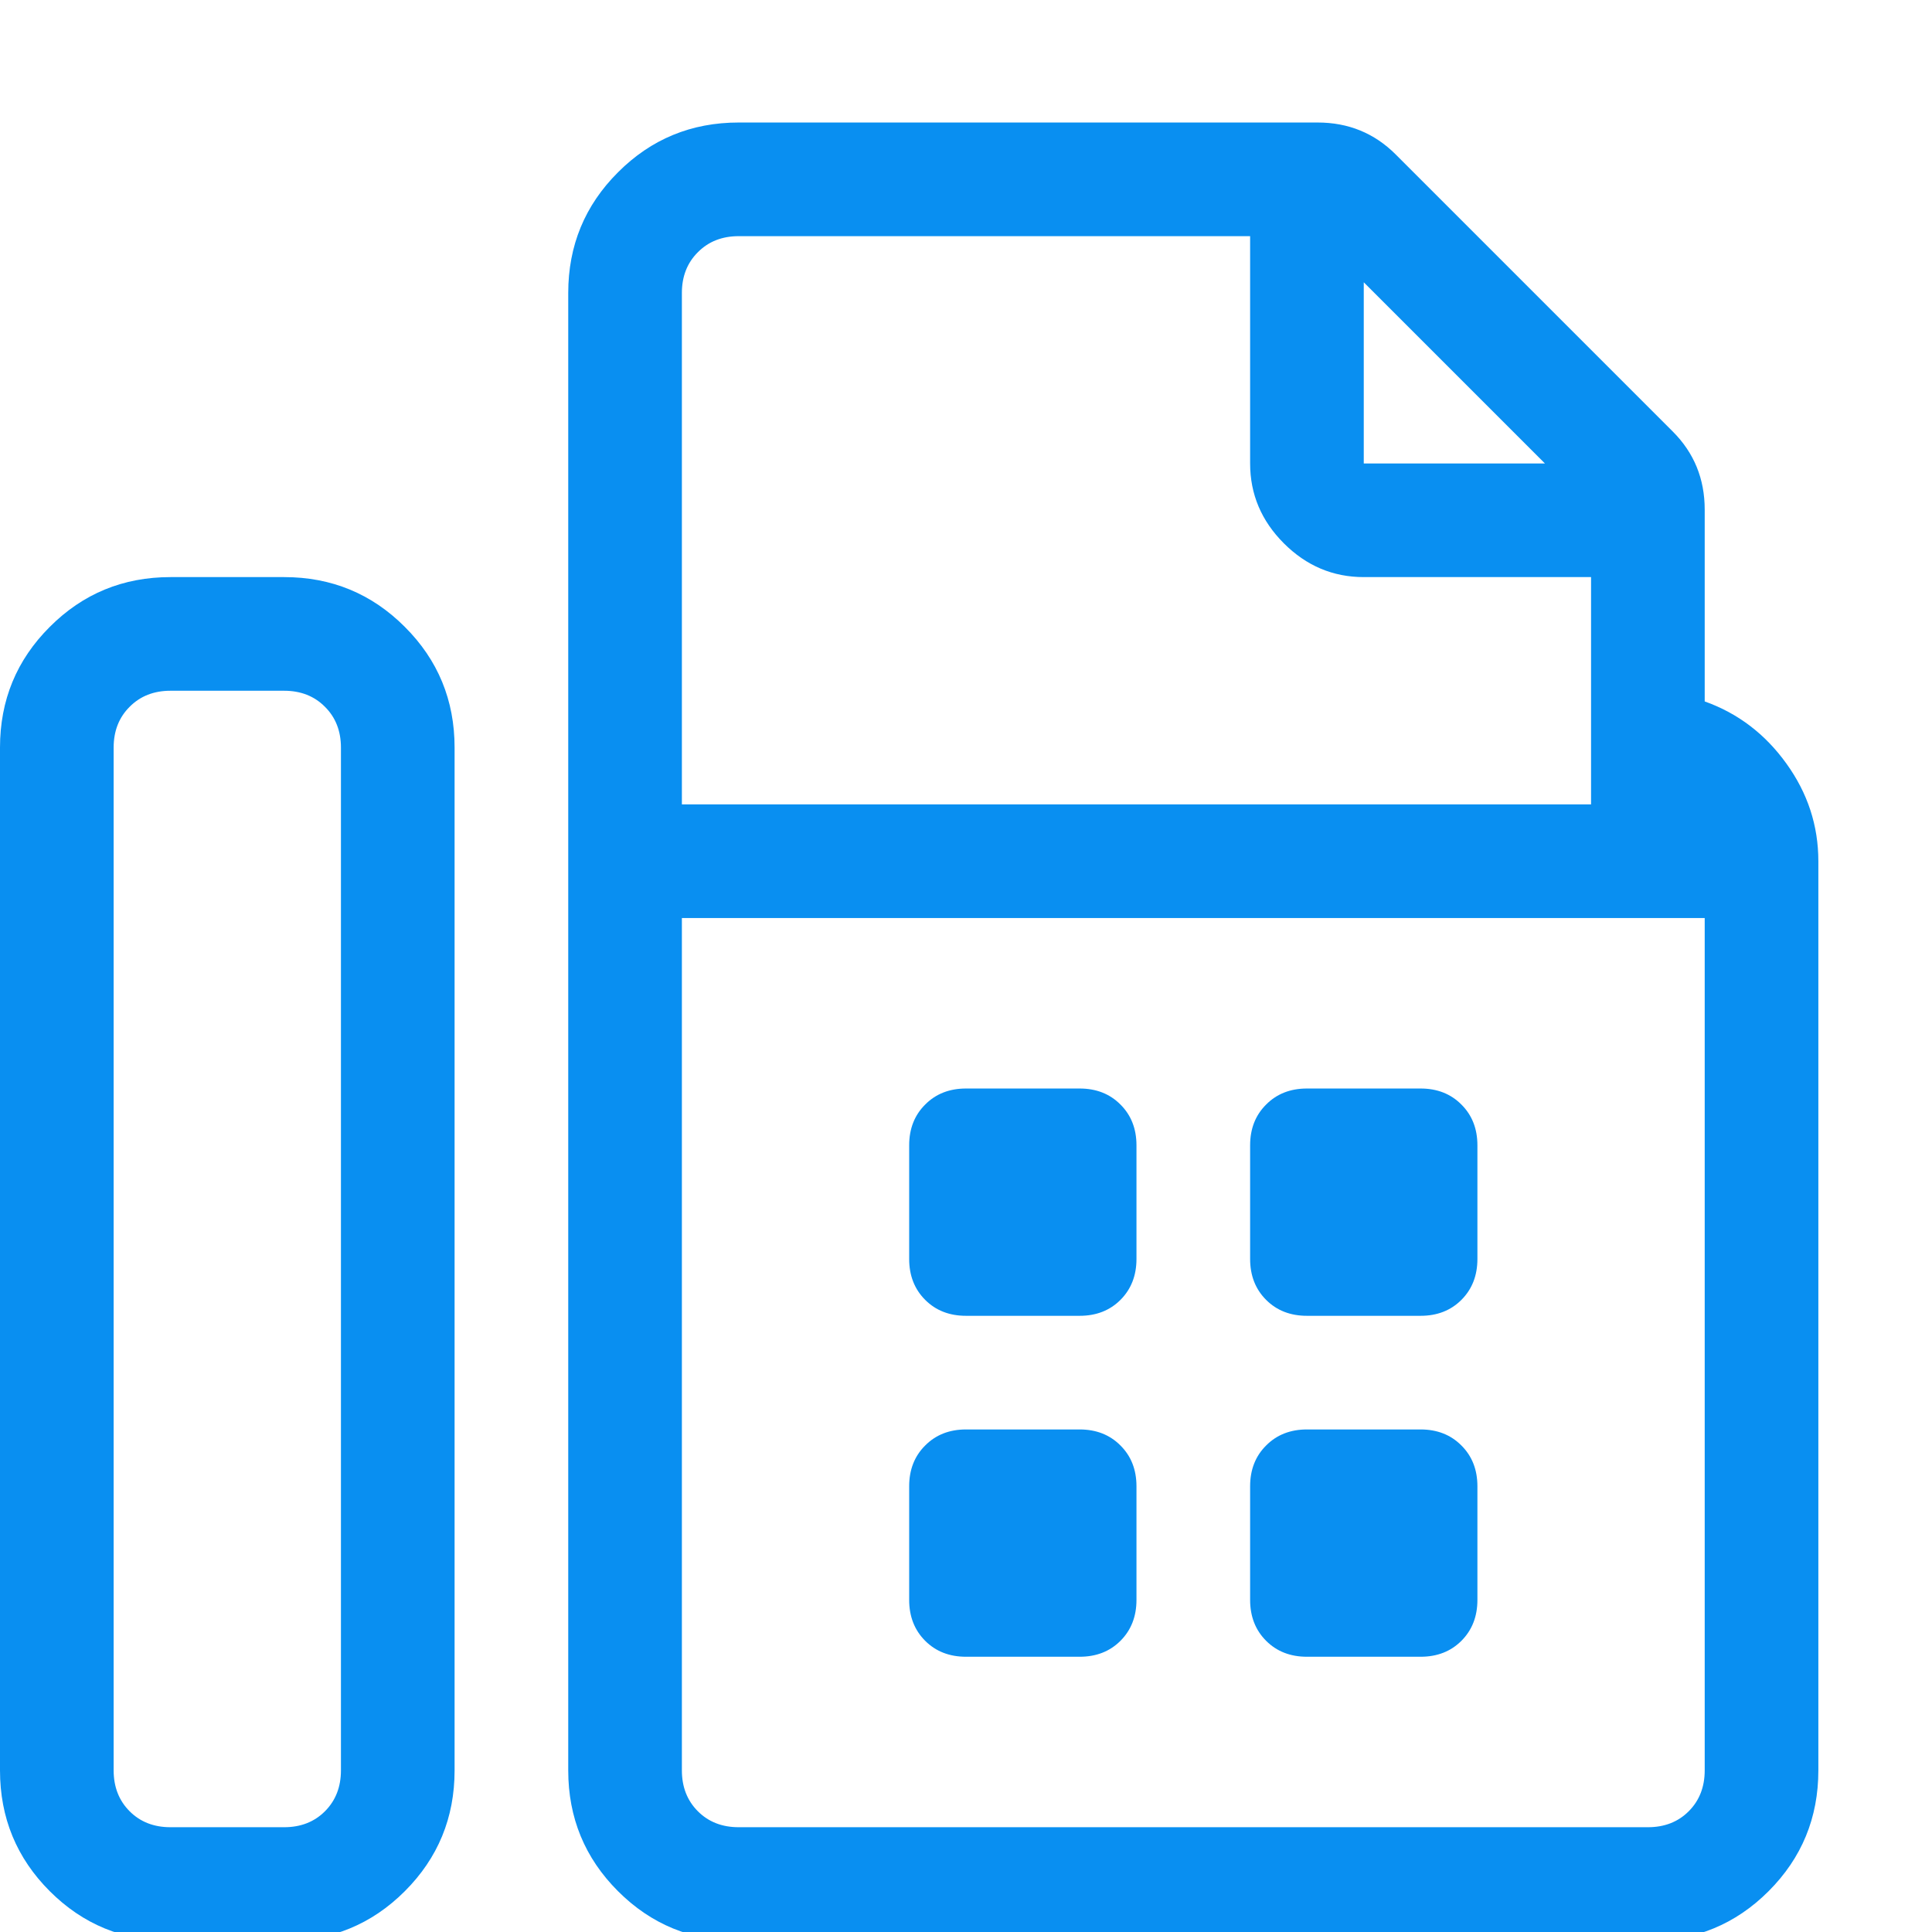 <?xml version="1.0" encoding="utf-8"?>
<svg width="17px" height="17px" viewbox="0 0 17 17" version="1.1" xmlns:xlink="http://www.w3.org/1999/xlink" xmlns="http://www.w3.org/2000/svg">
  <g id="" fill="#098FF1">
    <path d="M8.5 14.578Q8.281 14.578 8.141 14.438Q8 14.297 8 14.078L8 13.078Q8 12.859 8.141 12.719Q8.281 12.578 8.5 12.578L9.5 12.578Q9.719 12.578 9.859 12.719Q10 12.859 10 13.078L10 14.078Q10 14.297 9.859 14.438Q9.719 14.578 9.5 14.578L8.5 14.578ZM8.5 11.578Q8.281 11.578 8.141 11.438Q8 11.297 8 11.078L8 10.078Q8 9.859 8.141 9.719Q8.281 9.578 8.5 9.578L9.5 9.578Q9.719 9.578 9.859 9.719Q10 9.859 10 10.078L10 11.078Q10 11.297 9.859 11.438Q9.719 11.578 9.5 11.578L8.5 11.578ZM11.5 14.578Q11.281 14.578 11.141 14.438Q11 14.297 11 14.078L11 13.078Q11 12.859 11.141 12.719Q11.281 12.578 11.5 12.578L12.5 12.578Q12.719 12.578 12.859 12.719Q13 12.859 13 13.078L13 14.078Q13 14.297 12.859 14.438Q12.719 14.578 12.5 14.578L11.5 14.578ZM11.5 11.578Q11.281 11.578 11.141 11.438Q11 11.297 11 11.078L11 10.078Q11 9.859 11.141 9.719Q11.281 9.578 11.5 9.578L12.5 9.578Q12.719 9.578 12.859 9.719Q13 9.859 13 10.078L13 11.078Q13 11.297 12.859 11.438Q12.719 11.578 12.5 11.578L11.5 11.578ZM2.5 5.078Q3.125 5.078 3.562 5.516Q4 5.953 4 6.578L4 15.578Q4 16.203 3.562 16.641Q3.125 17.078 2.5 17.078L1.5 17.078Q0.875 17.078 0.438 16.641Q0 16.203 0 15.578L0 6.578Q0 5.953 0.438 5.516Q0.875 5.078 1.5 5.078L2.5 5.078ZM3 15.578L3 6.578Q3 6.359 2.859 6.219Q2.719 6.078 2.5 6.078L1.5 6.078Q1.281 6.078 1.141 6.219Q1 6.359 1 6.578L1 15.578Q1 15.797 1.141 15.938Q1.281 16.078 1.5 16.078L2.5 16.078Q2.719 16.078 2.859 15.938Q3 15.797 3 15.578ZM15 6.172Q15.438 6.328 15.719 6.719Q16 7.109 16 7.578L16 15.578Q16 16.203 15.562 16.641Q15.125 17.078 14.5 17.078L6.5 17.078Q5.875 17.078 5.438 16.641Q5 16.203 5 15.578L5 2.578Q5 1.953 5.438 1.516Q5.875 1.078 6.5 1.078L11.594 1.078Q12 1.078 12.281 1.359L14.719 3.797Q15 4.078 15 4.484L15 6.172ZM12 2.484L12 4.078L13.594 4.078L12 2.484ZM6 2.578L6 7.078L14 7.078L14 5.078L12 5.078Q11.594 5.078 11.297 4.781Q11 4.484 11 4.078L11 2.078L6.5 2.078Q6.281 2.078 6.141 2.219Q6 2.359 6 2.578ZM15 15.578L15 8.078L6 8.078L6 15.578Q6 15.797 6.141 15.938Q6.281 16.078 6.5 16.078L14.5 16.078Q14.719 16.078 14.859 15.938Q15 15.797 15 15.578Z" />
  </g>
</svg>